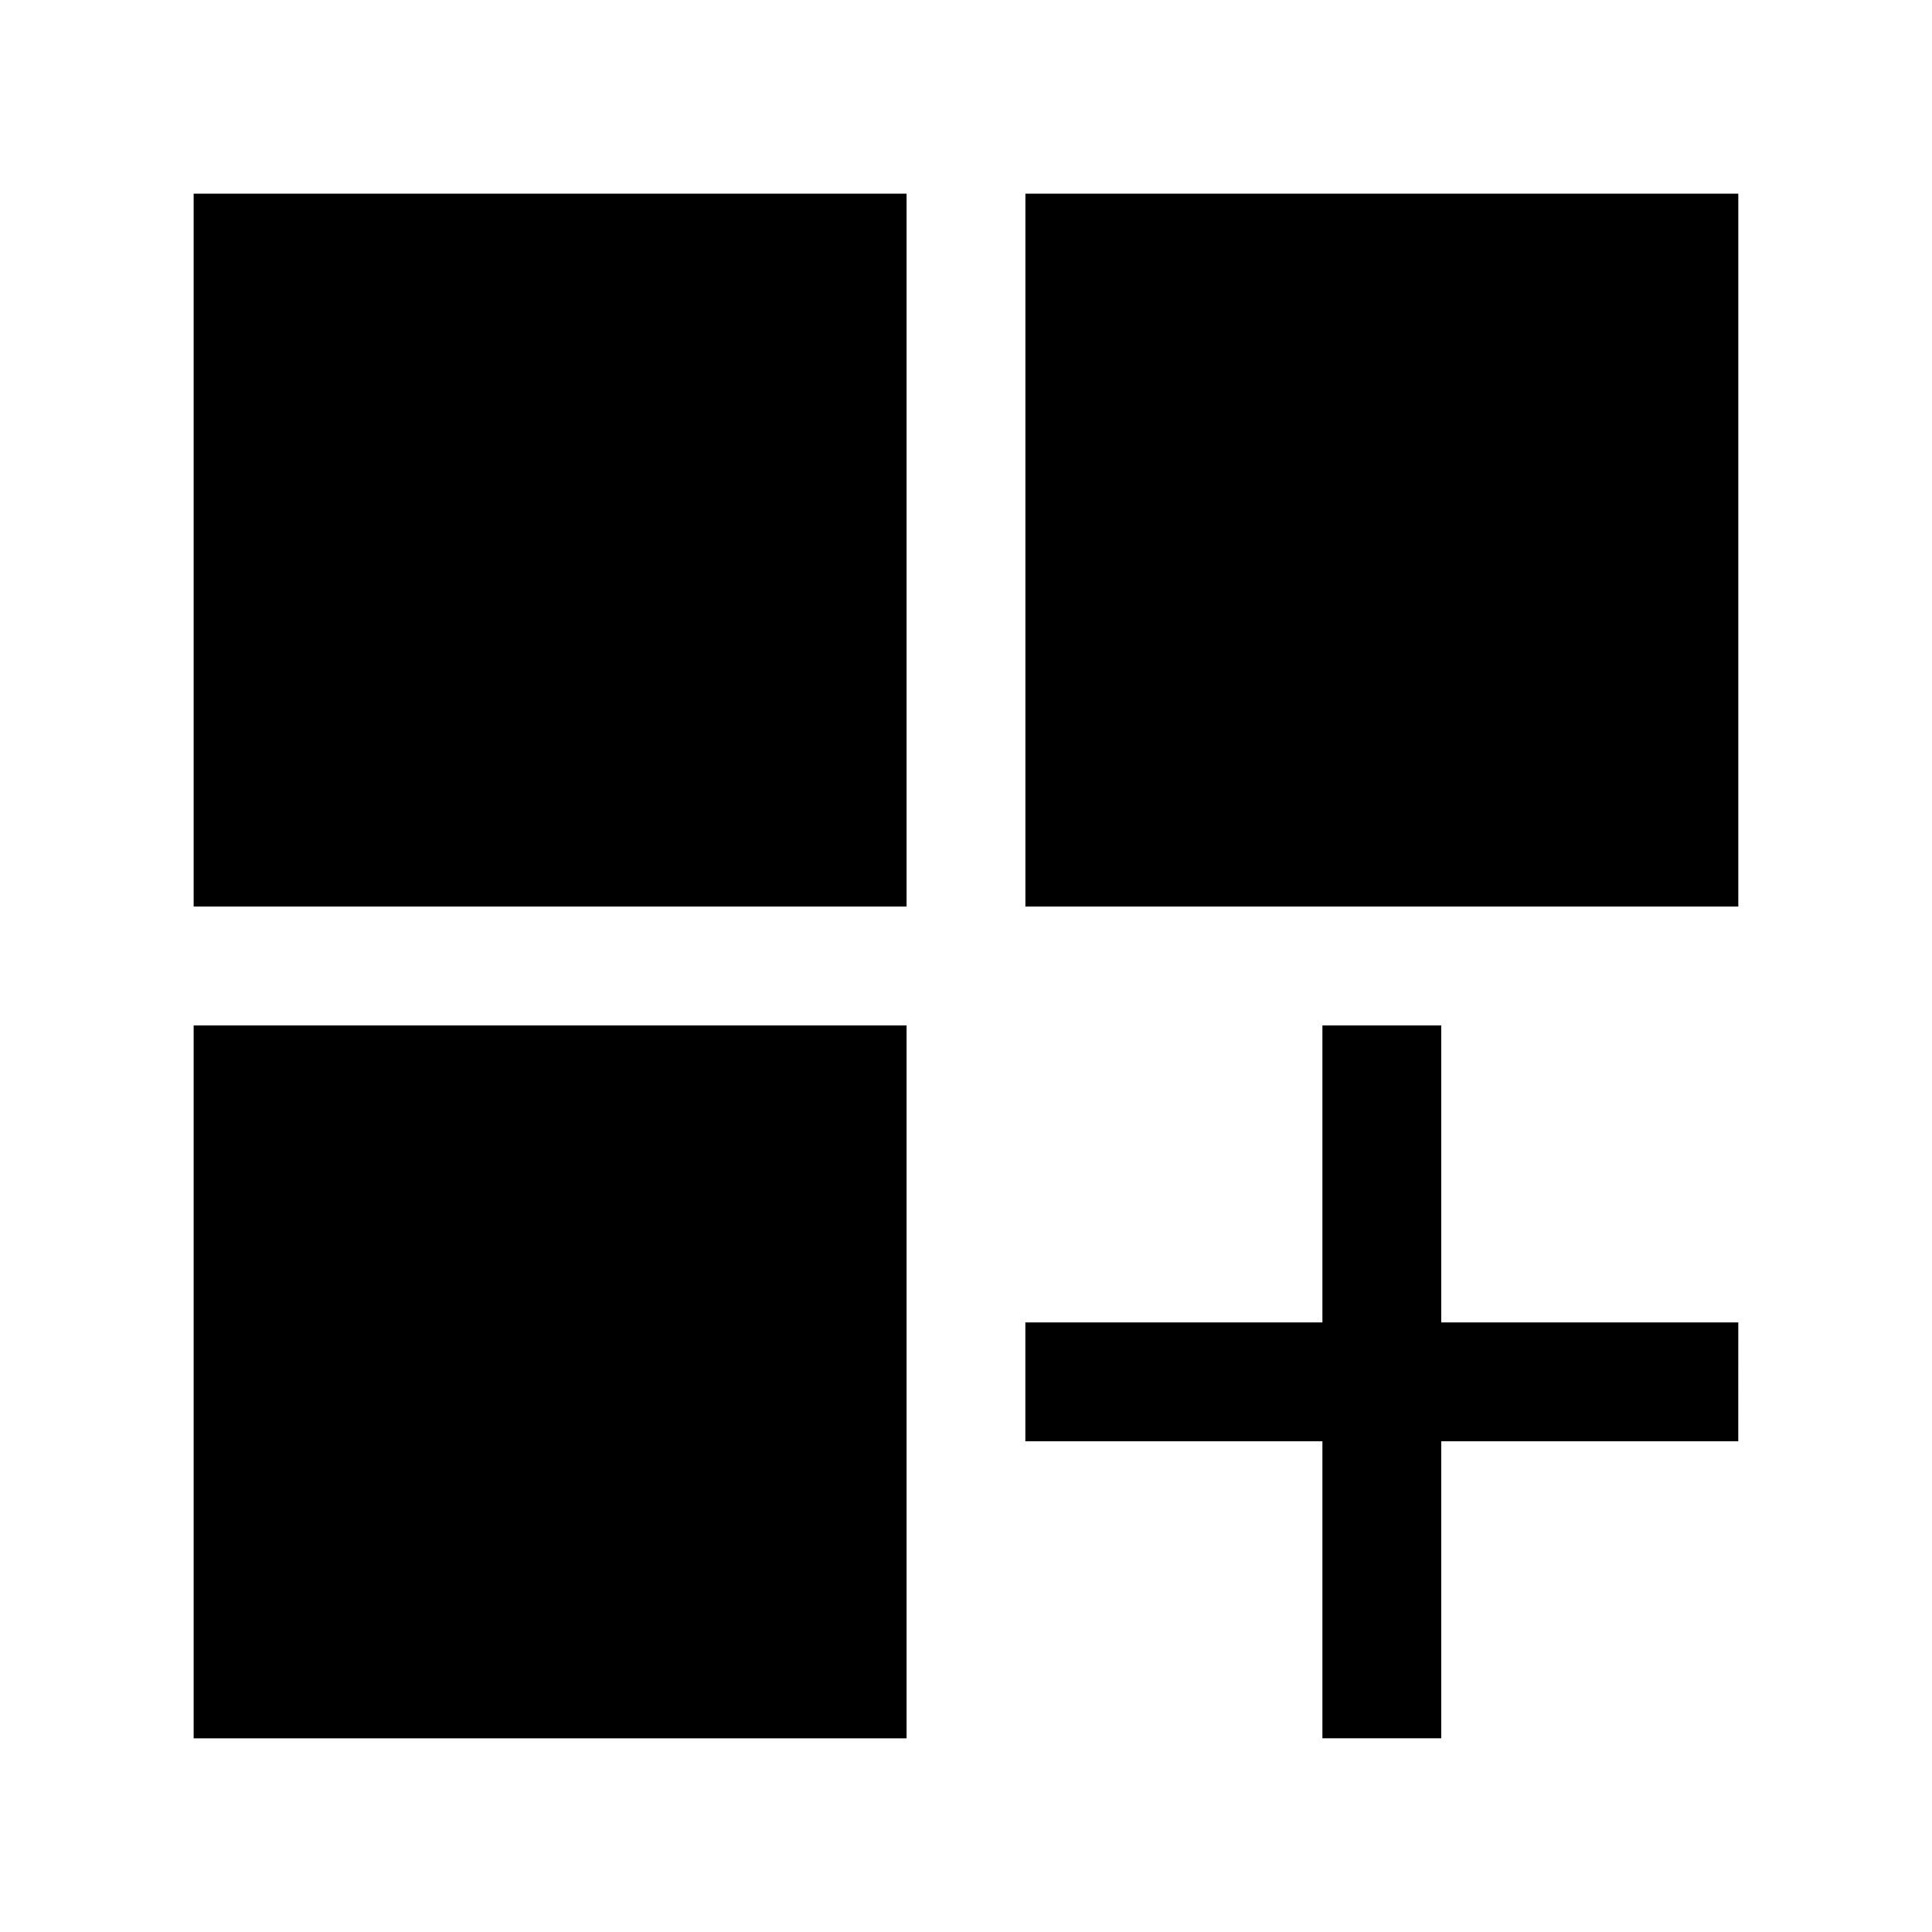 <?xml version="1.0" encoding="UTF-8"?>
<!-- Uploaded to: ICON Repo, www.iconrepo.com, Generator: ICON Repo Mixer Tools -->
<svg fill="#000000" width="800px" height="800px" version="1.1" viewBox="144 144 512 512" xmlns="http://www.w3.org/2000/svg">
 <path d="m195.32 195.32h188.93v188.93h-188.93zm220.42 0v188.93h188.93v-188.93zm-220.42 409.35h188.93v-188.93h-188.93zm330.62-188.93h-31.488v78.719h-78.719v31.488h78.719v78.719h31.488v-78.719h78.719l0.004-31.488h-78.723z"/>
</svg>